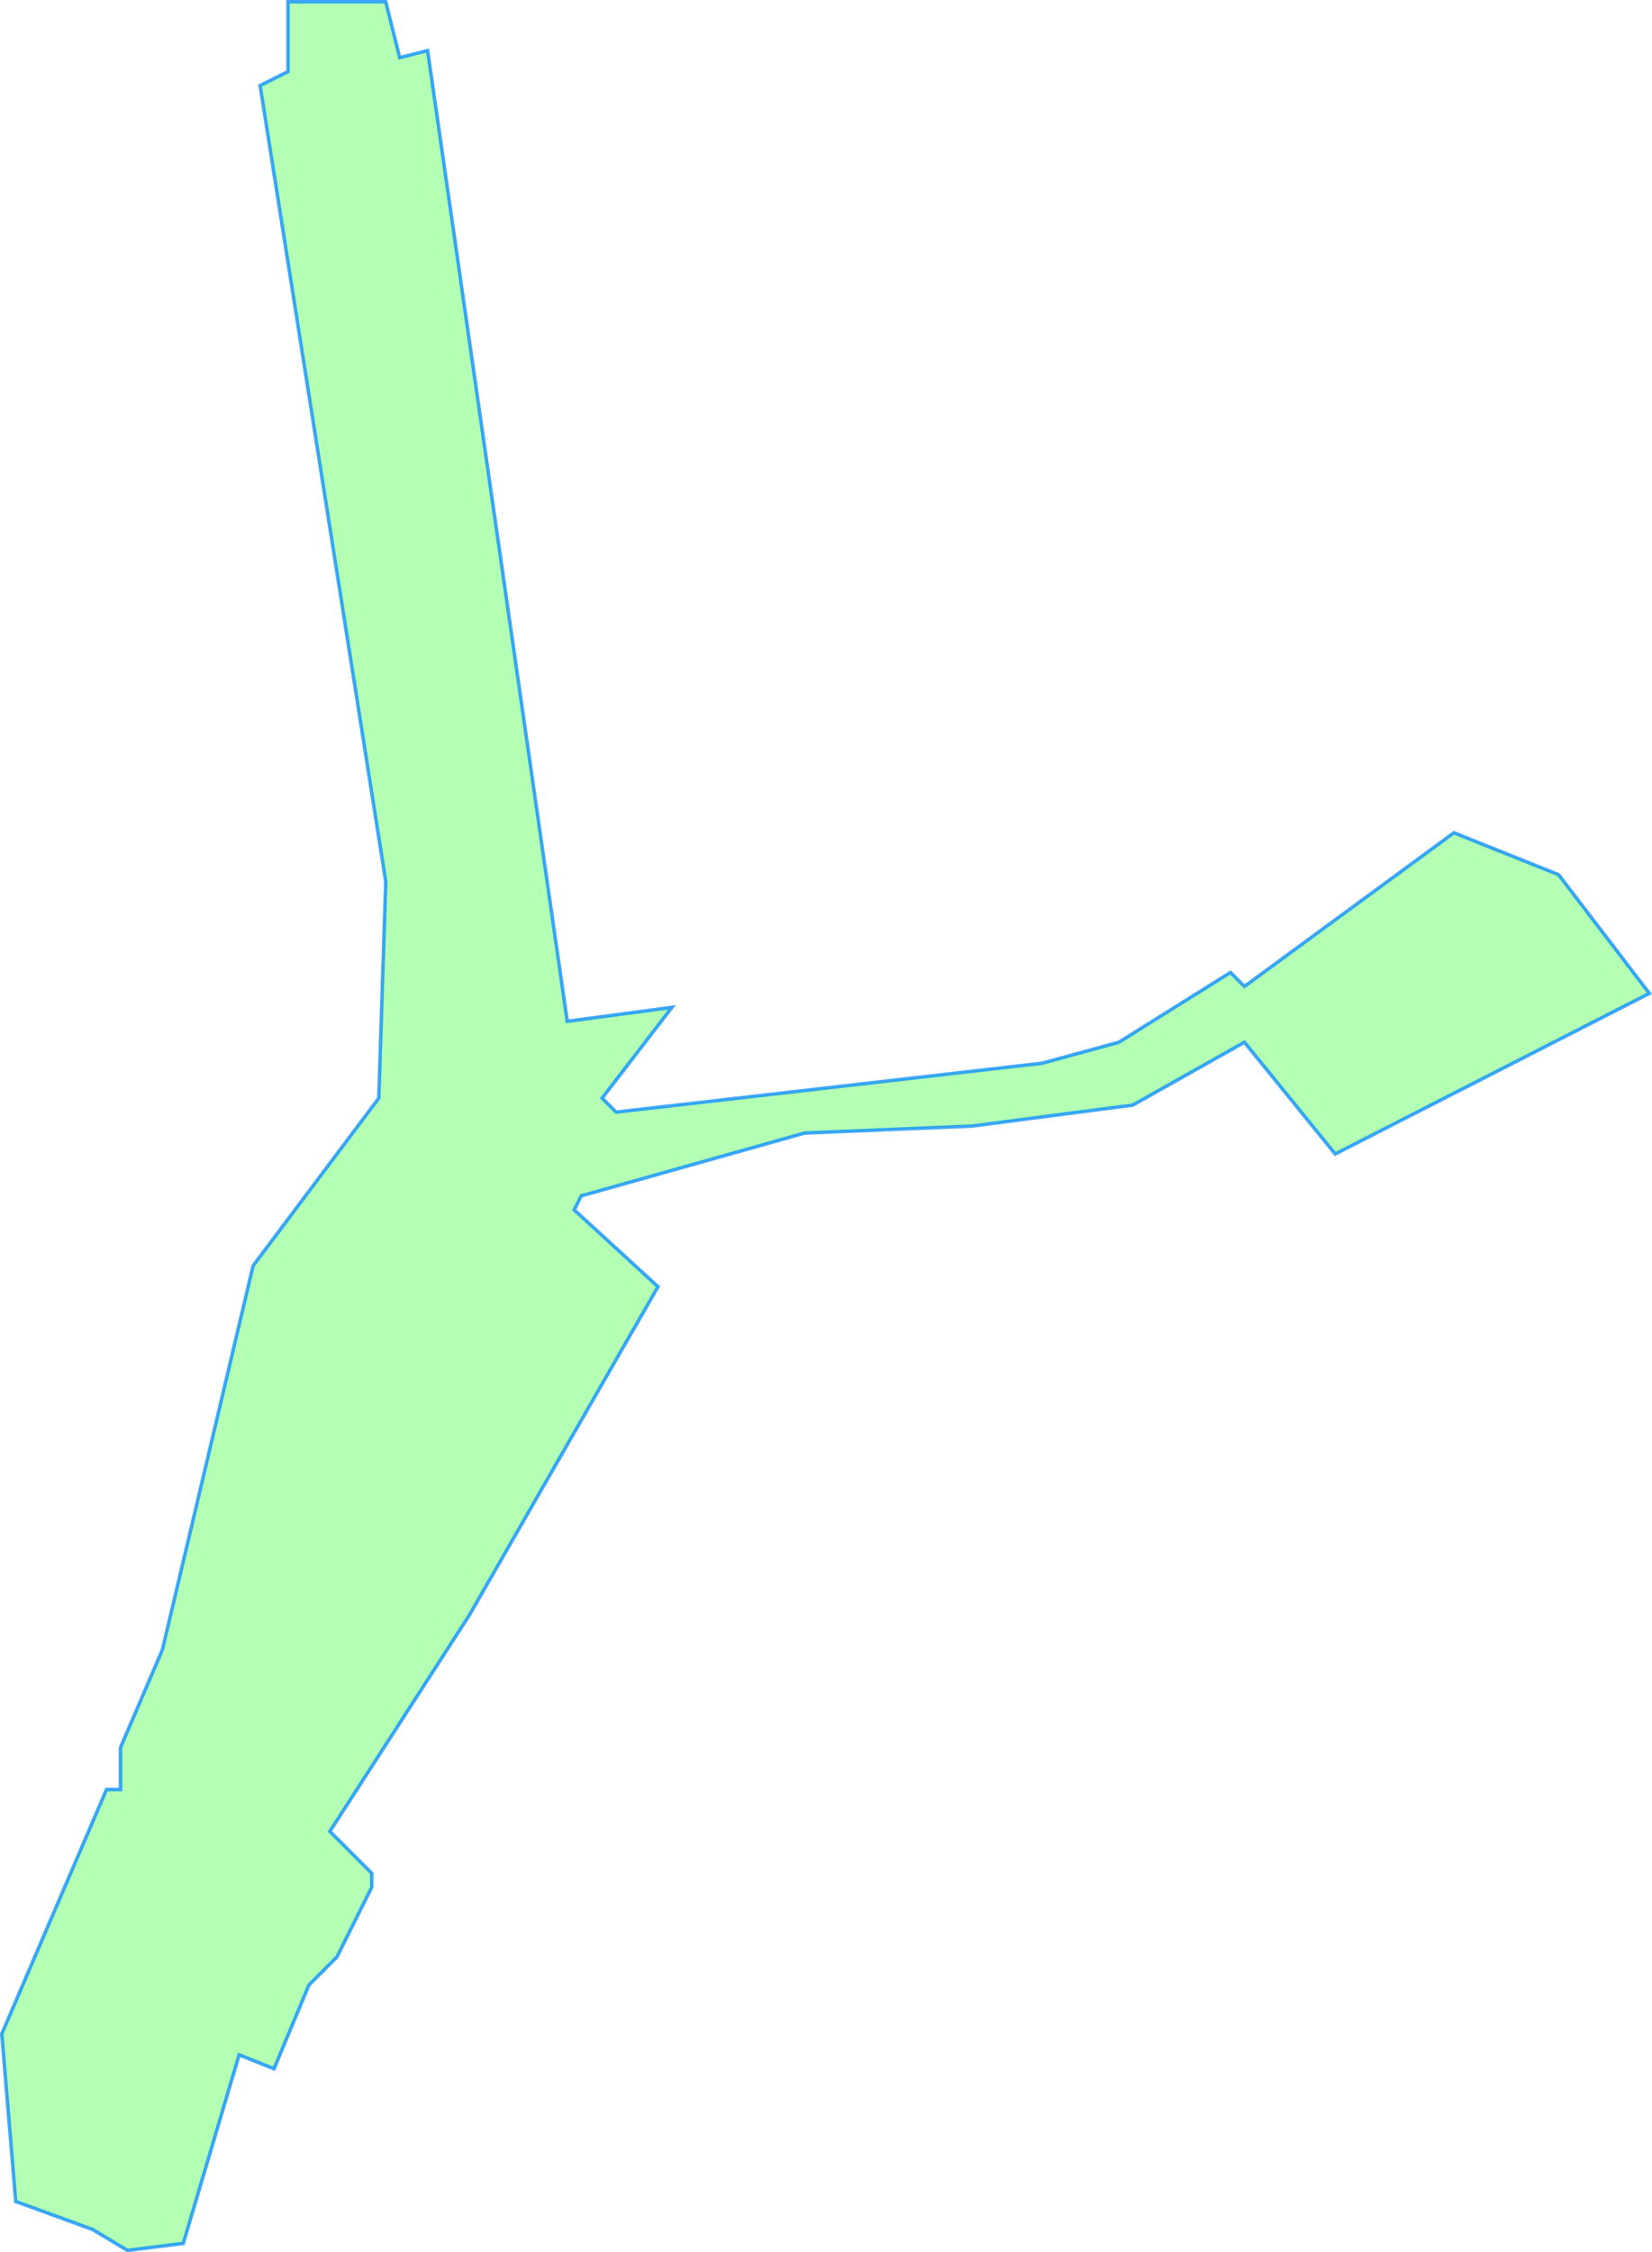 <svg version="1.1" viewBox="0 0 236.63 322.51" xmlns="http://www.w3.org/2000/svg">
  <title>Breitensee</title>
  <desc>Gemeindegebiet Umriss</desc>
  <path
  d="m13.254 319.25 5 3 8 -1 8 -27 5 2 5 -12 4 -4 5 -10
v -2 l  -6 -6 20 -31 27 -47 -12 -11 1 -2 32 -9 24 -1 23 -3 16 -9 13 16 45 -23 -13 -17 -15 -6 -30 22 -2 -2 -16 10 -11 3 -61 7 -2 -2 10 -13 -15 2 -20 -139 -4 1 -2 -8
h -14
v10 l  -4 2 18 114 -1 31 -18 24 -13 55 -6 14
v6
h -2 l  -15 35 2 24z"
  fill="lime" fill-opacity=".3" stroke="#08f" stroke-opacity=".75" stroke-width=".5"/>
</svg>
